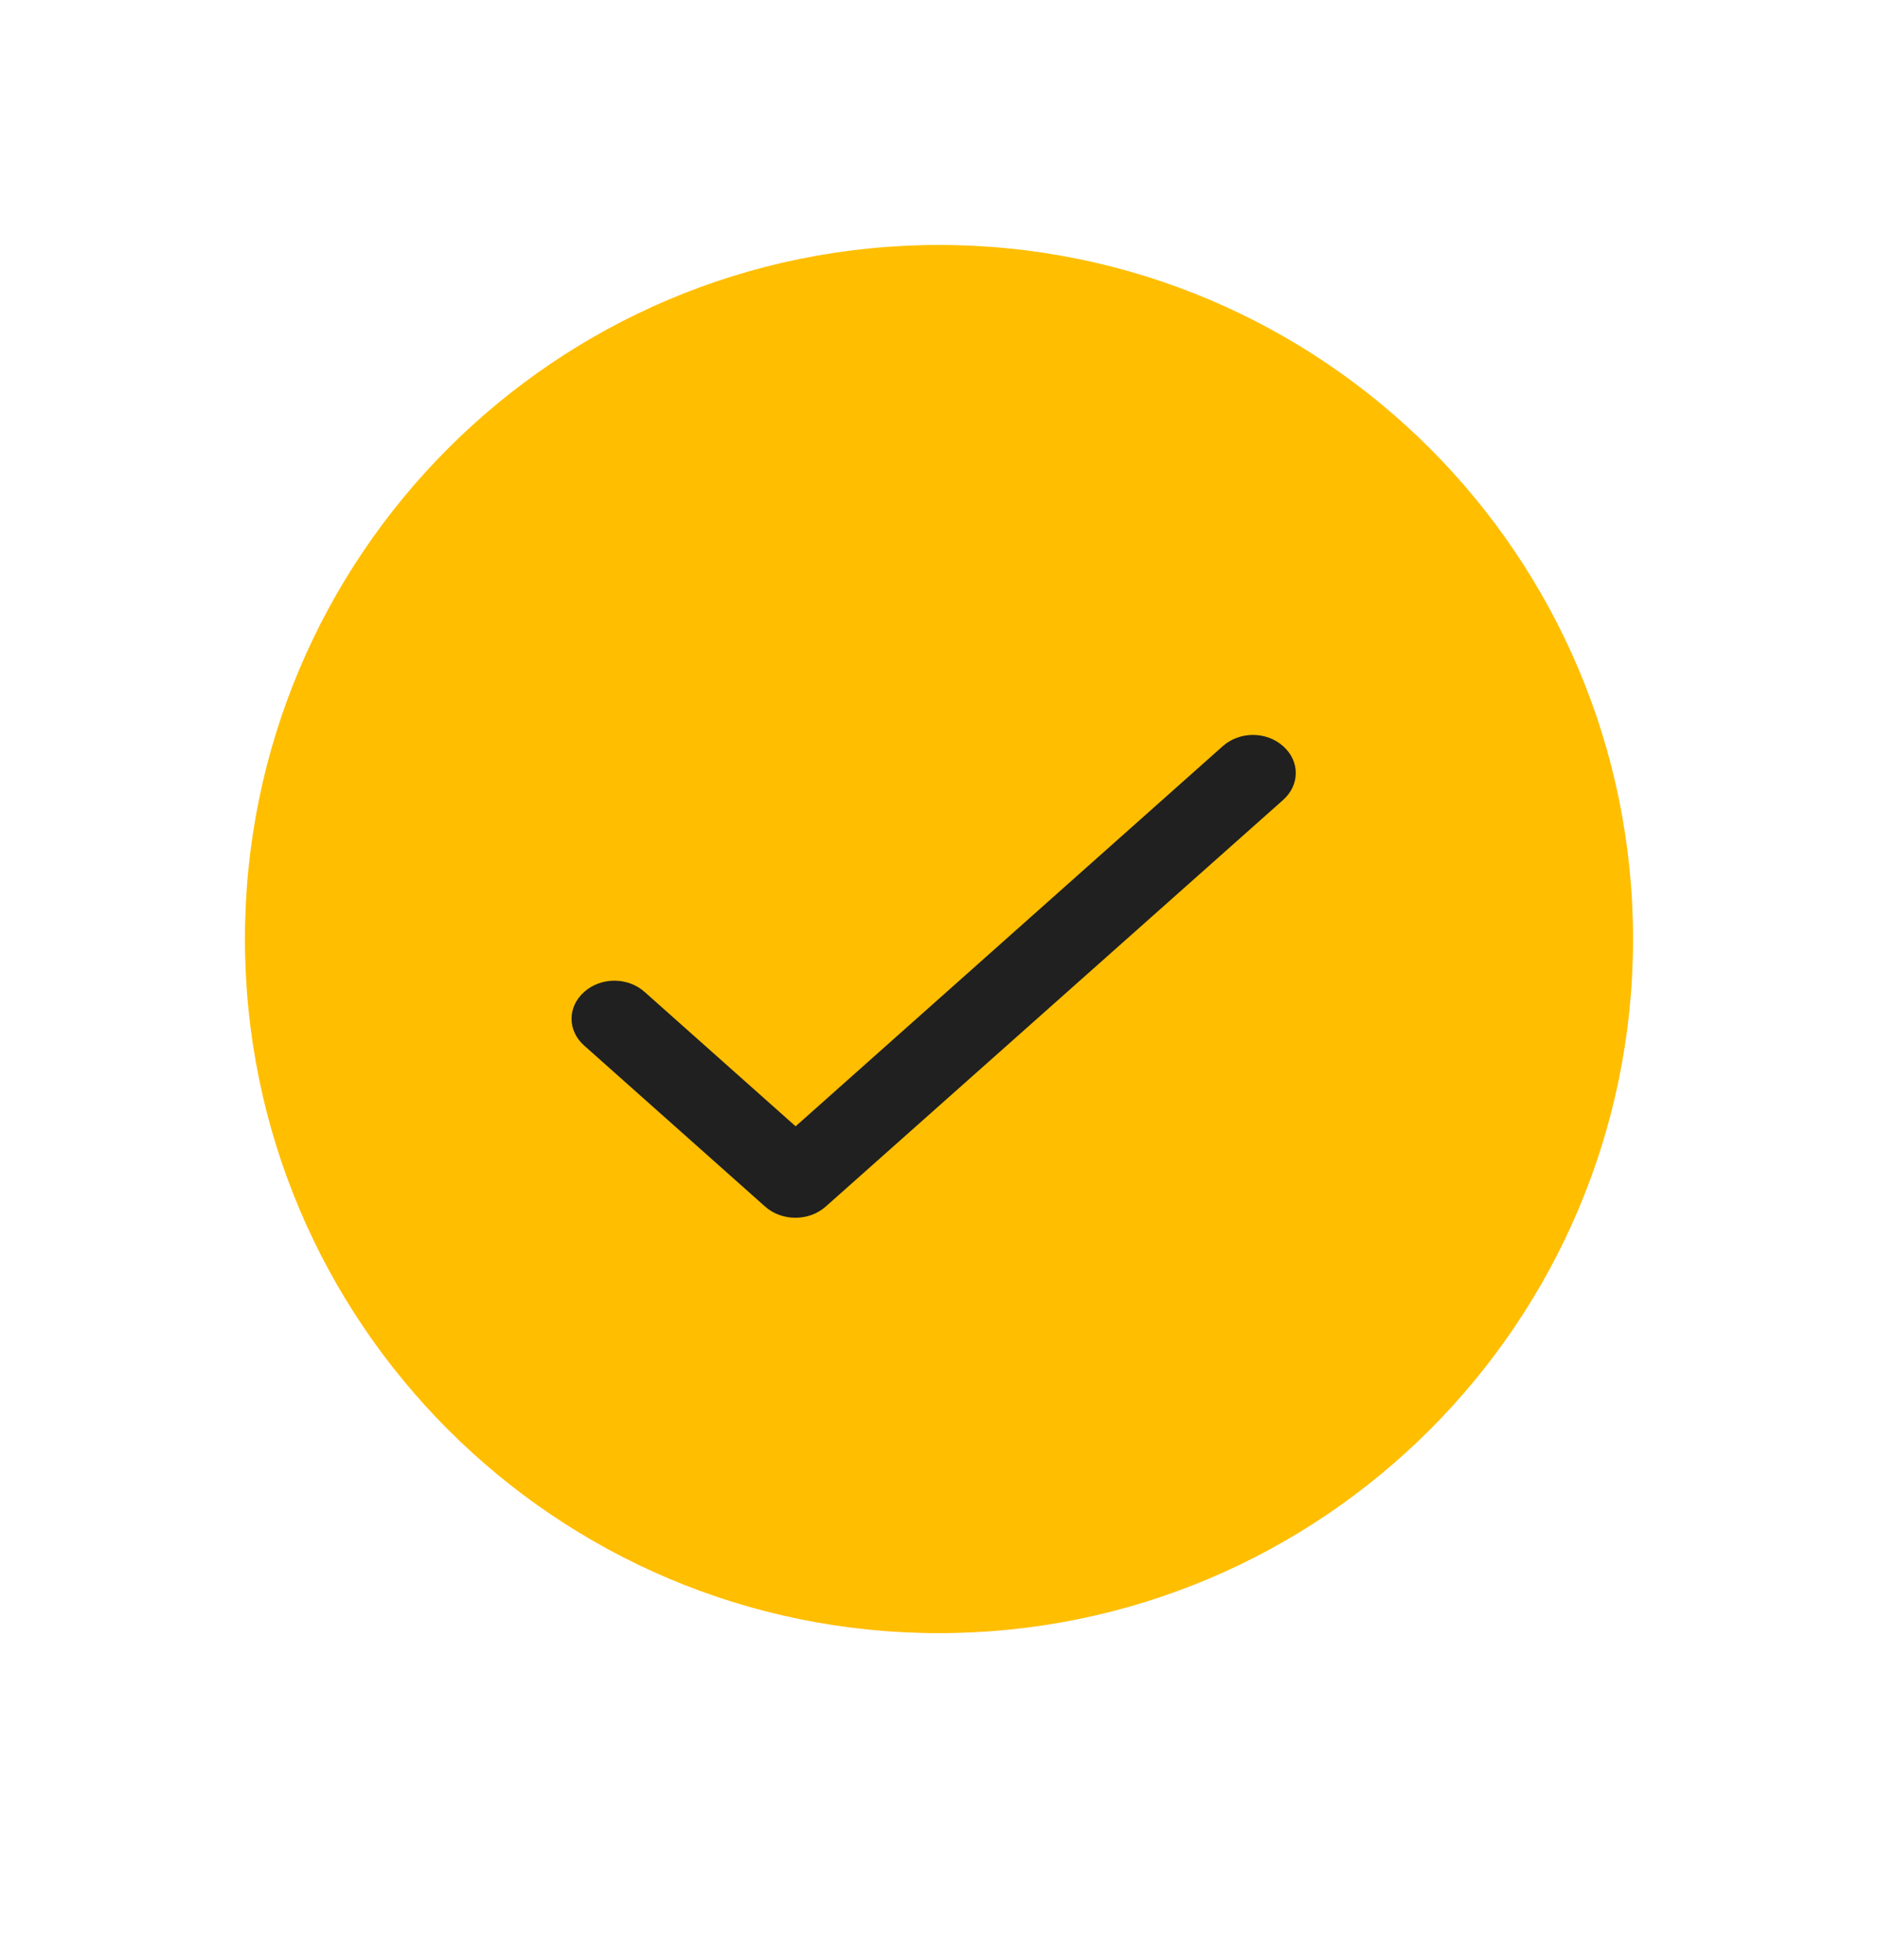 <svg xmlns="http://www.w3.org/2000/svg" width="23" height="24" viewBox="0 0 23 24" fill="none">
<path d="M11.5 20C16.194 20 20 16.194 20 11.5C20 6.806 16.194 3 11.5 3C6.806 3 3 6.806 3 11.5C3 16.194 6.806 20 11.5 20Z" fill="#FFBE00"/>
<path d="M9.744 13.793L7.894 12.147C7.688 11.964 7.361 11.964 7.155 12.147C6.948 12.33 6.948 12.622 7.155 12.805L9.369 14.775C9.575 14.959 9.908 14.959 10.114 14.775L15.715 9.796C15.921 9.612 15.921 9.321 15.715 9.138C15.509 8.954 15.181 8.954 14.975 9.138L9.744 13.793Z" fill="#202020"/>
</svg>